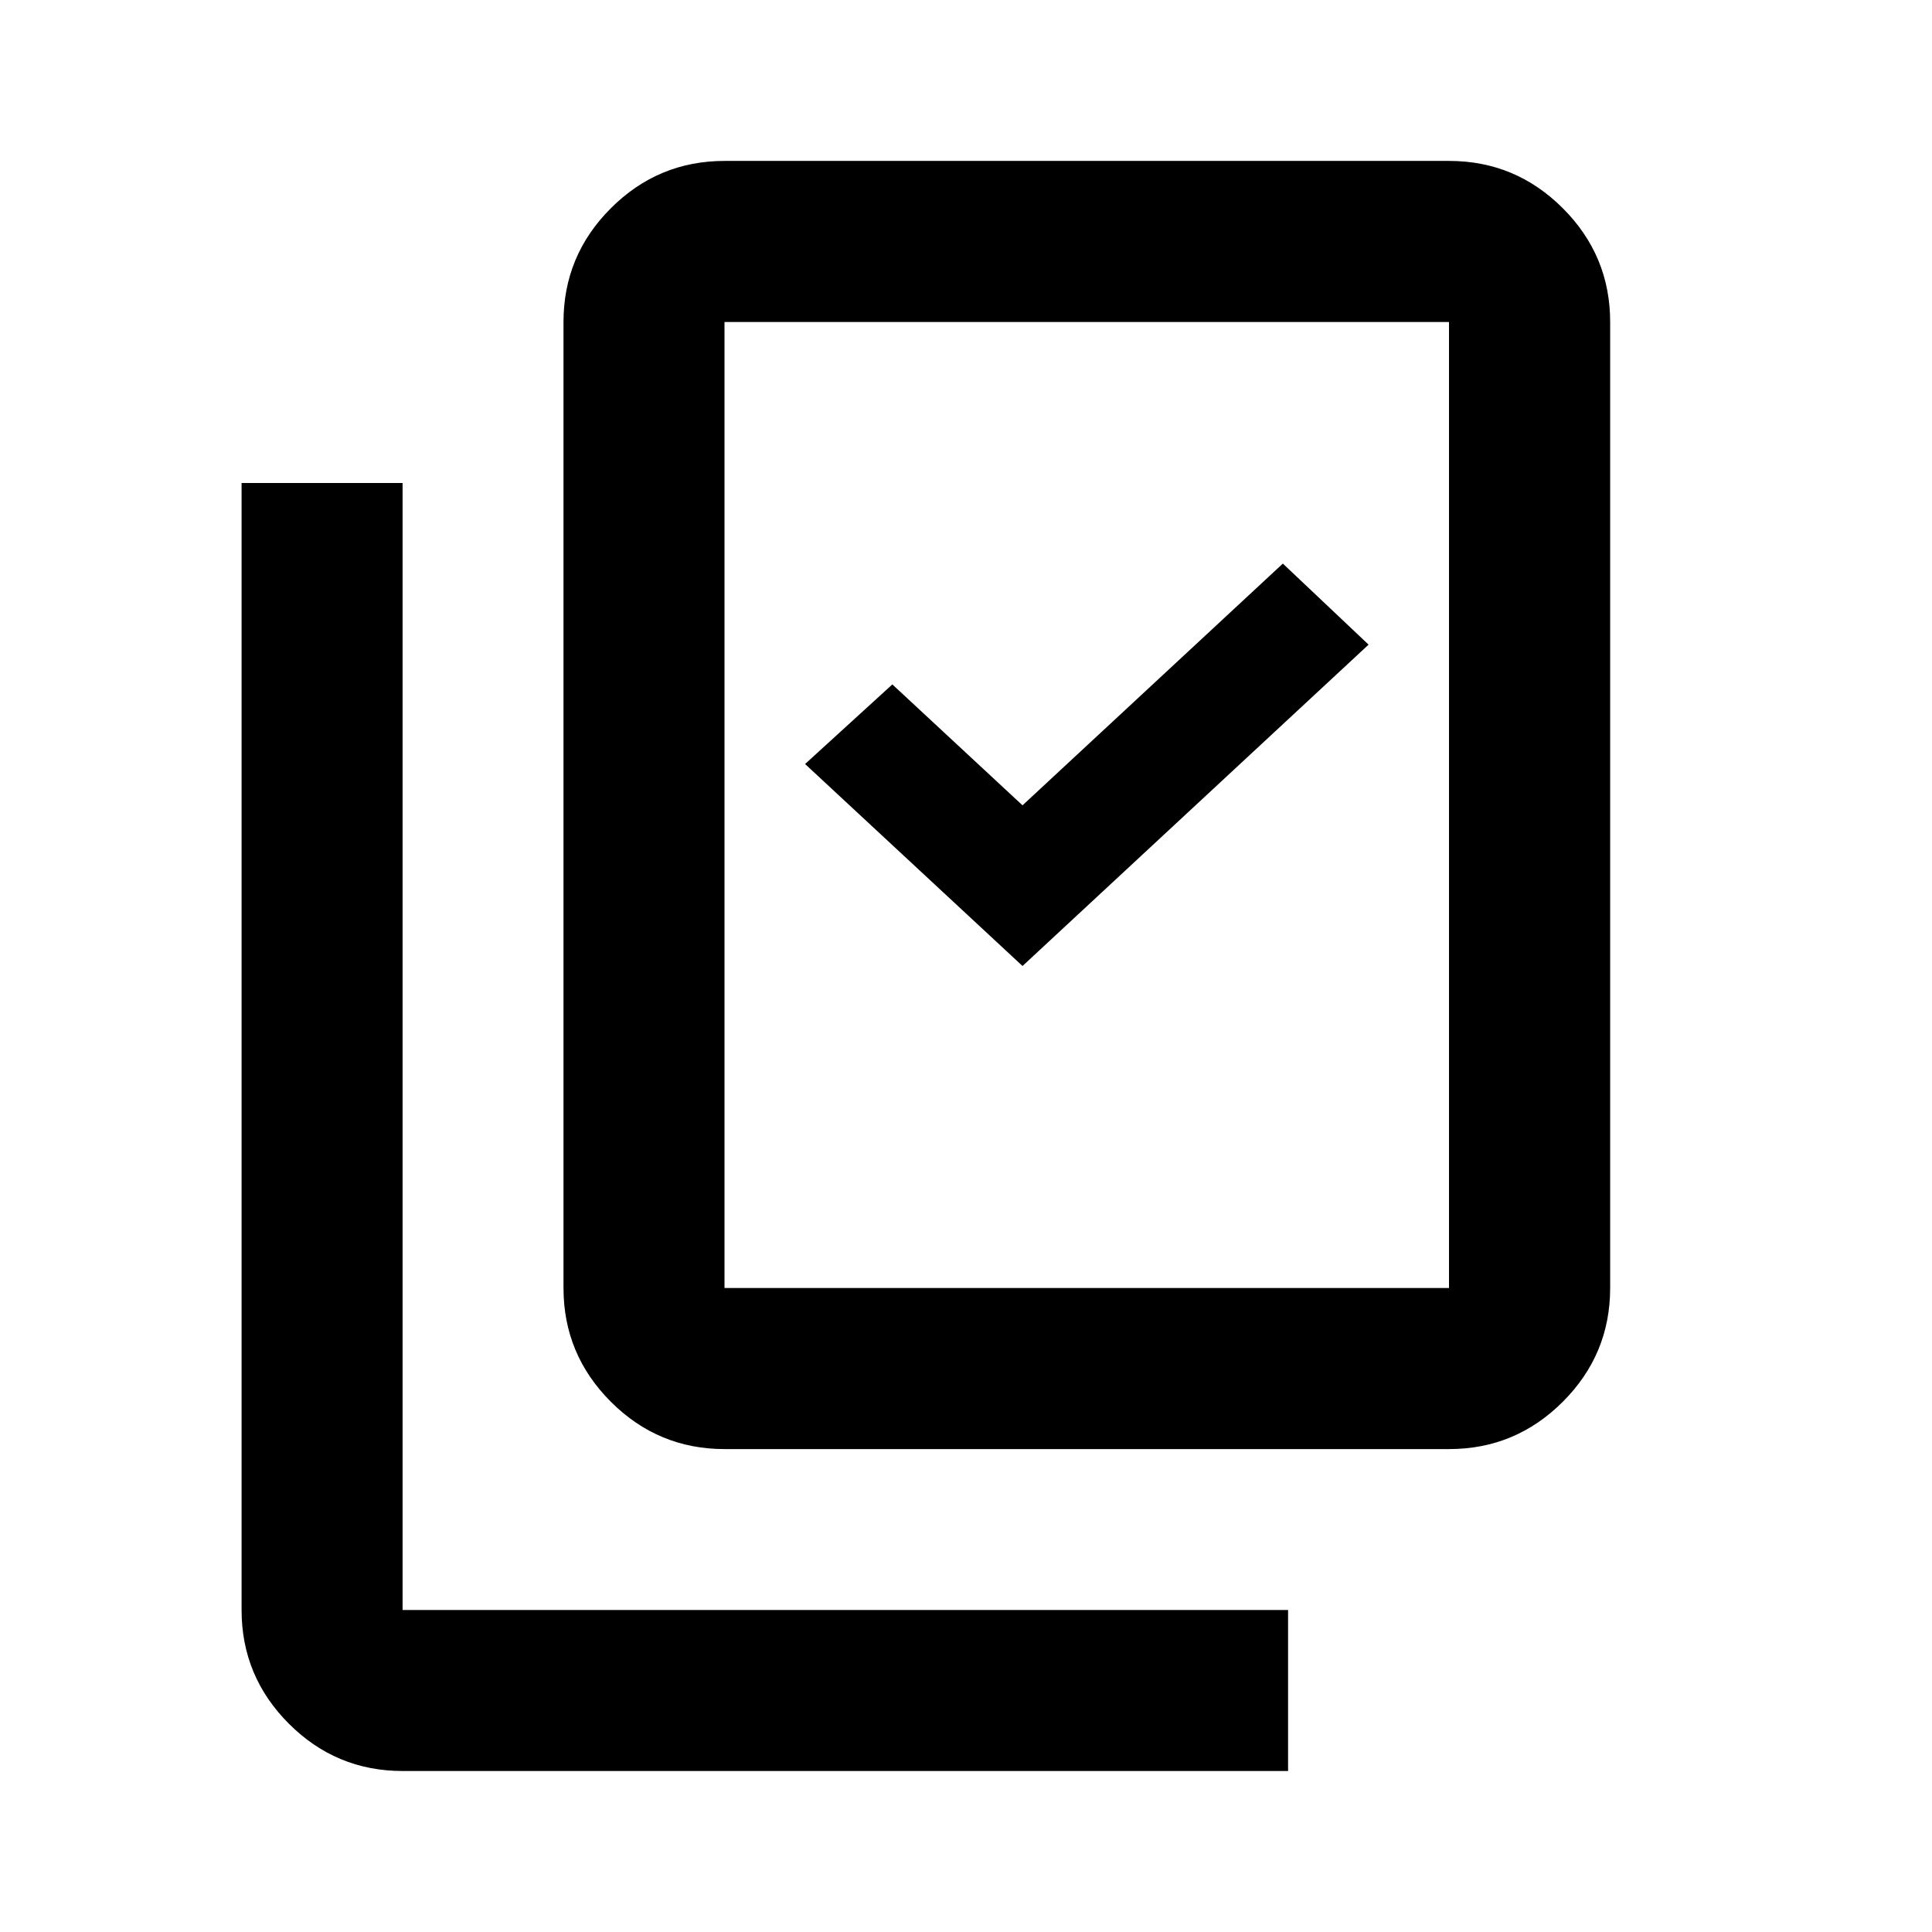 <svg viewBox="0 0 24 24" xmlns="http://www.w3.org/2000/svg"><path clip-rule="evenodd" d="m7.588 17.413c.392.392.863.588 1.413.588h9c.55 0 1.021-.196 1.413-.588s.588-.863.588-1.413v-12c0-.55-.196-1.021-.588-1.413s-.863-.588-1.413-.588h-9c-.55 0-1.021.196-1.413.588s-.588.863-.588 1.413v12c0 .55.196 1.021.588 1.413zm10.412-1.413h-9v-12h9zm-14.412 5.412c.392.392.863.588 1.413.588h11v-2h-11v-14h-2v14c0 .55.196 1.021.588 1.413zm9.114-9.412-2.701-2.509 1.084-.989 1.617 1.502 3.234-3.003 1.065 1.007z" fill-rule="evenodd"/></svg>